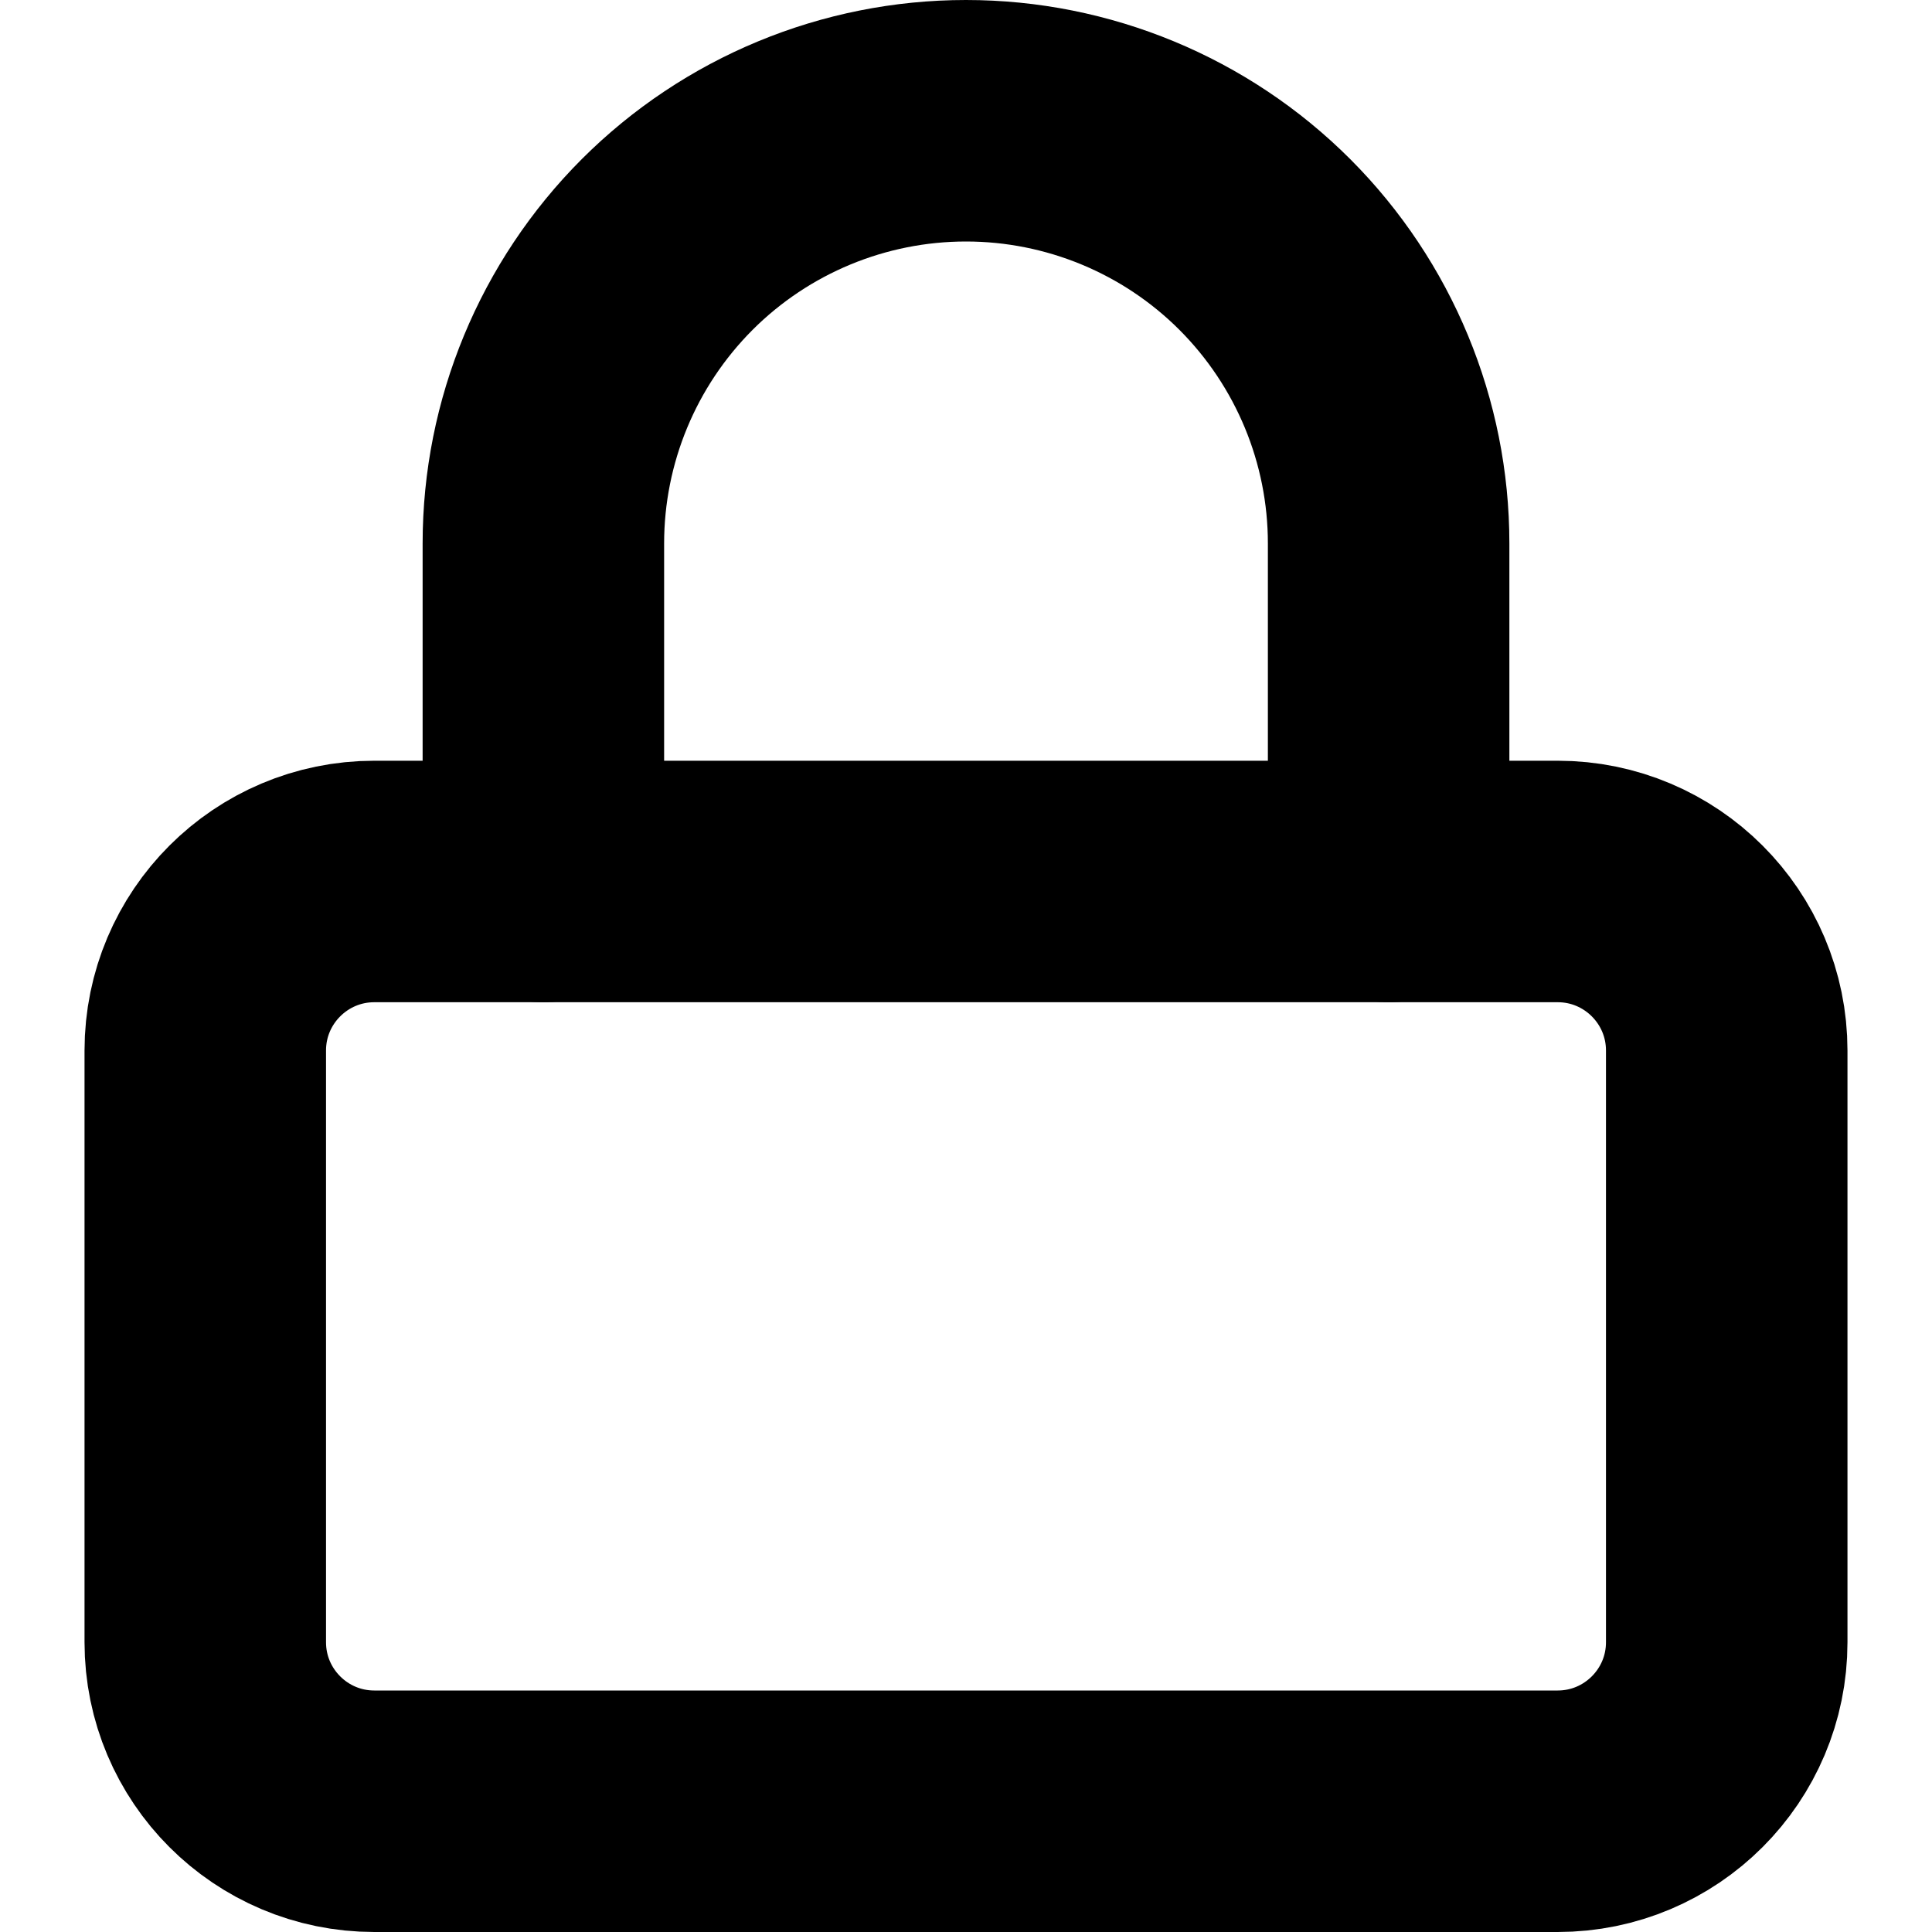 <svg width="16" height="16" viewBox="0 0 16 16" fill="none" xmlns="http://www.w3.org/2000/svg">
<path d="M12.9 7.3H3.1C2.327 7.3 1.7 7.927 1.7 8.7V13.6C1.7 14.373 2.327 15 3.1 15H12.9C13.673 15 14.3 14.373 14.3 13.6V8.7C14.3 7.927 13.673 7.3 12.9 7.3Z" stroke="black" stroke-width="2" stroke-linecap="round" stroke-linejoin="round"/>
<path d="M4.5 7.3V4.5C4.5 3.572 4.869 2.682 5.525 2.025C6.181 1.369 7.072 1 8 1C8.928 1 9.819 1.369 10.475 2.025C11.131 2.682 11.5 3.572 11.5 4.5V7.3" stroke="black" stroke-width="2" stroke-linecap="round" stroke-linejoin="round"/>
</svg>
